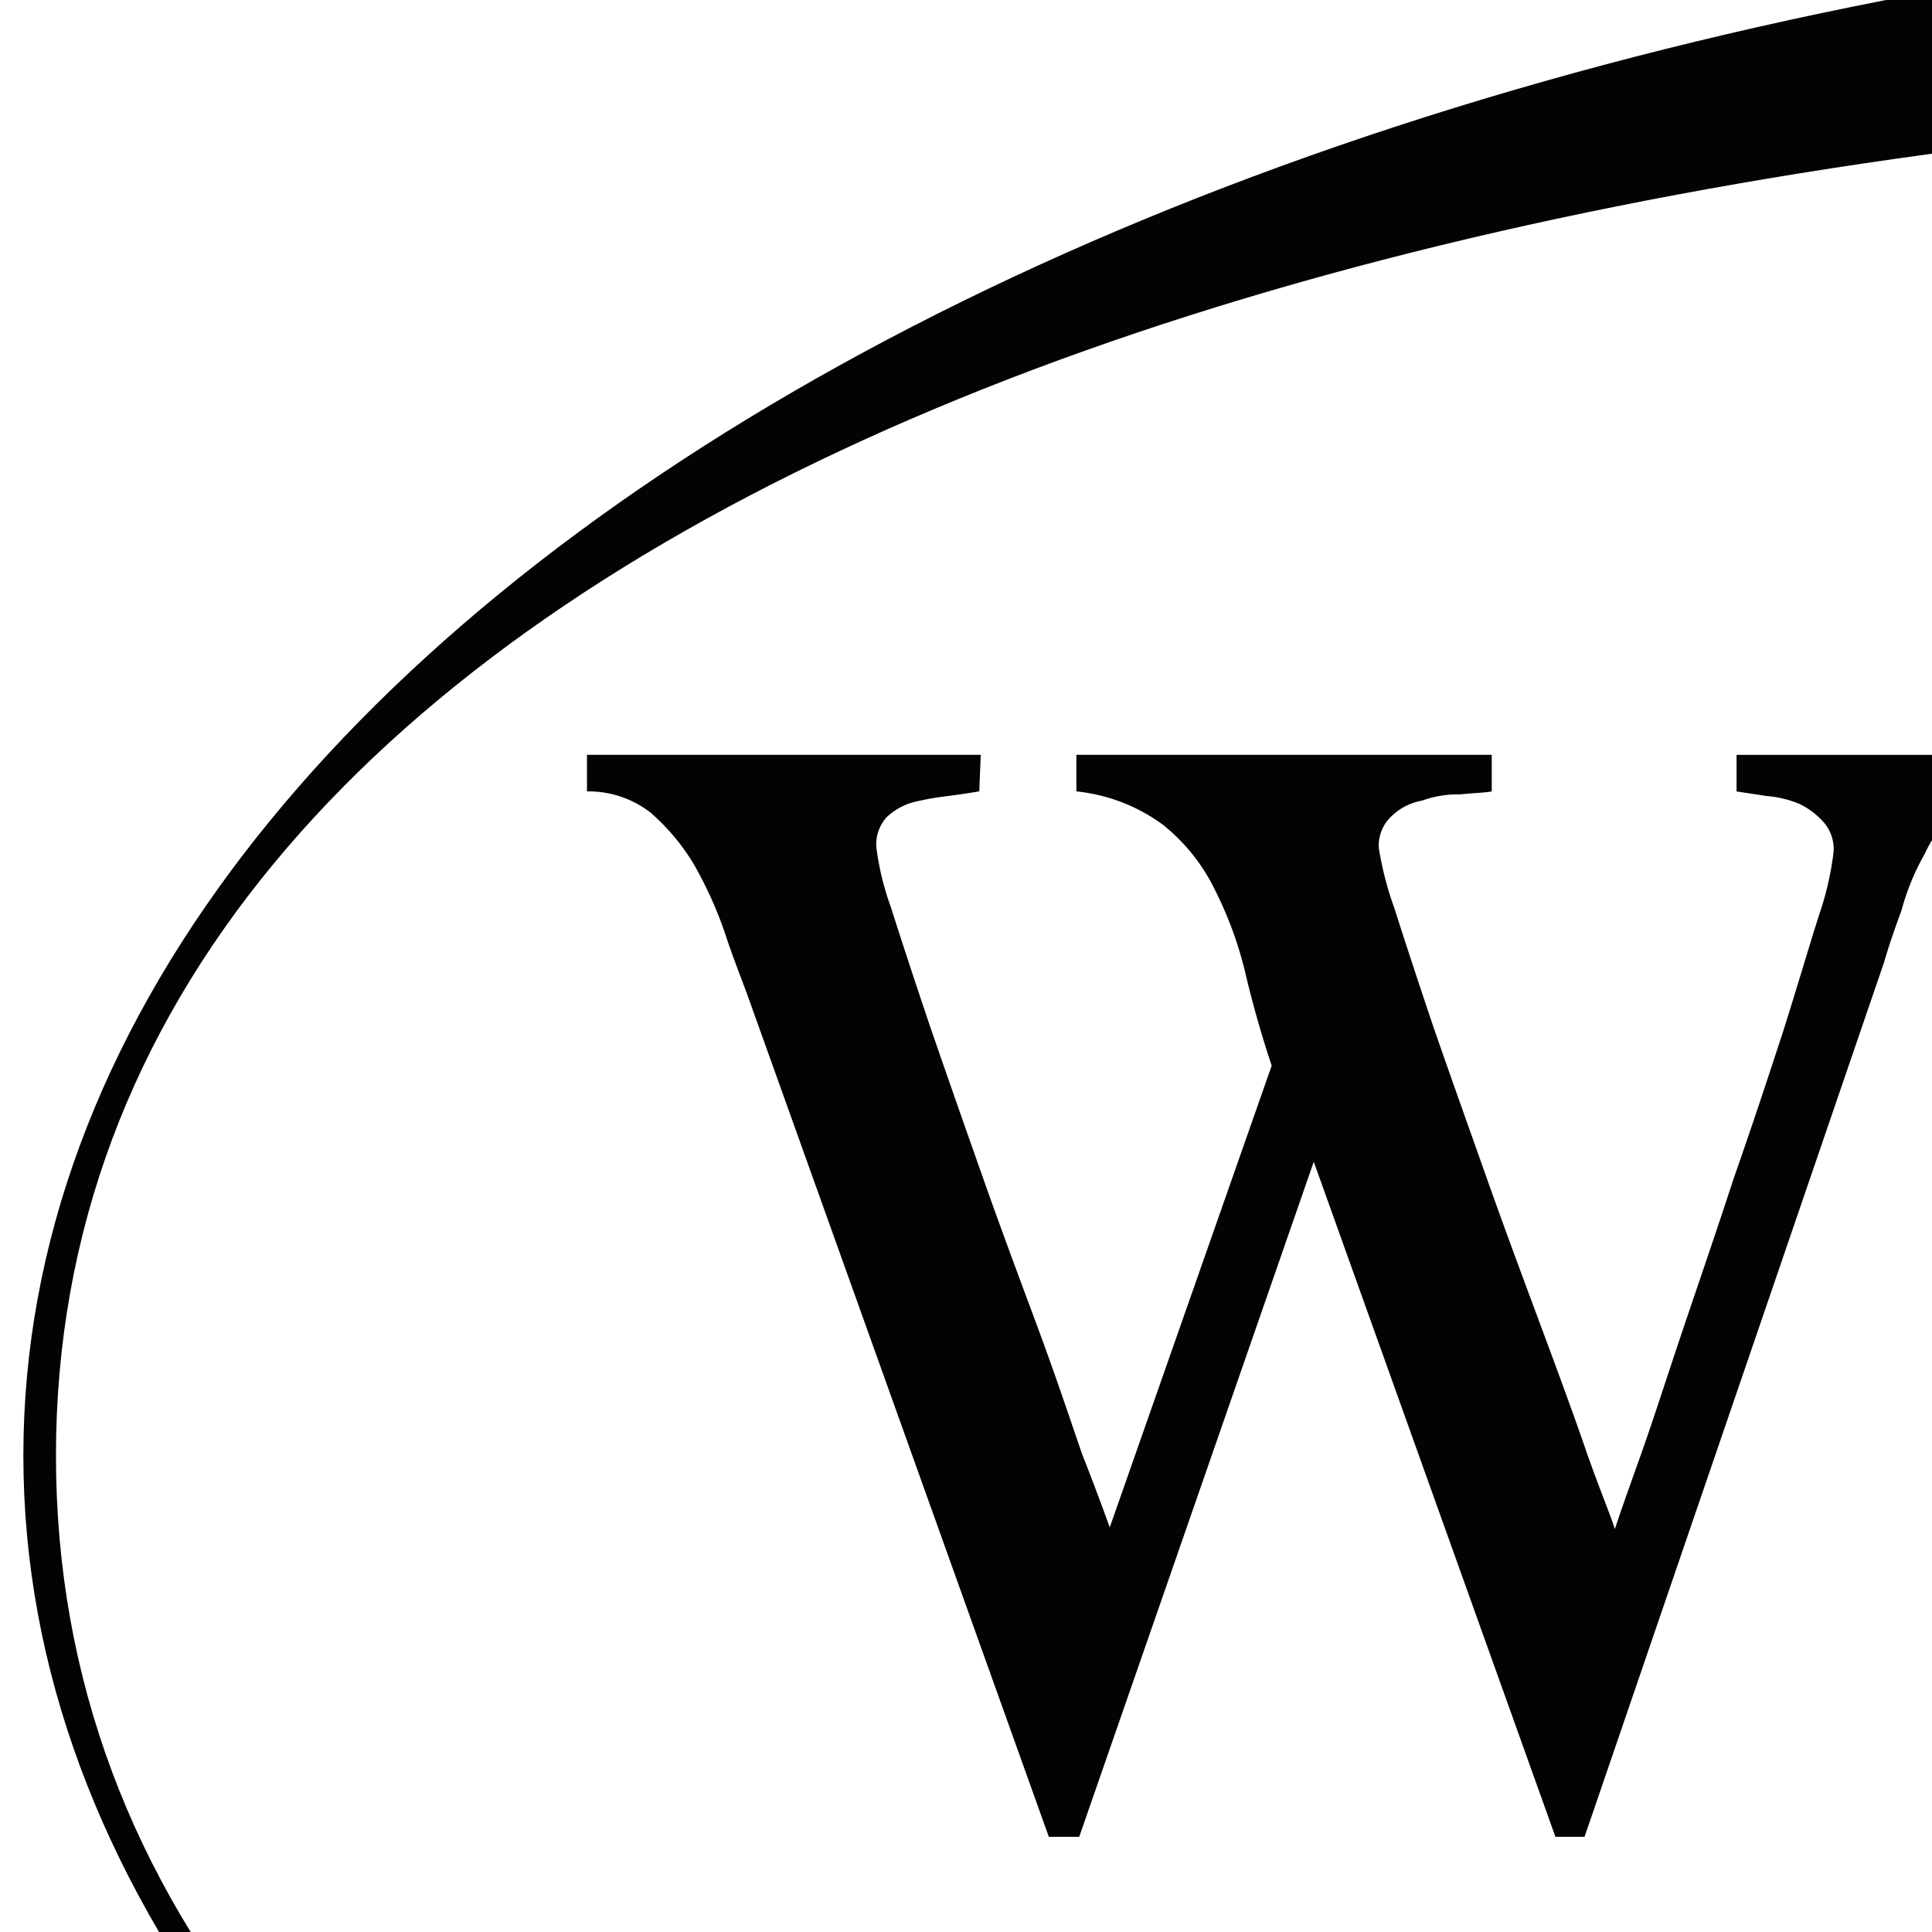 <svg xmlns="http://www.w3.org/2000/svg" width="32" height="32"><path d="M0 0h139.738v139.738H0z" style="fill:#fff;stroke-width:.998"/><path fill="#030303" fill-rule="evenodd" d="M46.565-1.443c25.488 0 46.18 11.45 46.18 25.553 0 14.103-20.692 25.553-46.18 25.553C21.078 49.663.387 38.213.387 24.11c0-14.103 20.692-25.553 46.178-25.553Zm45.64 25.553c0 15.214-20.58 22.493-45.694 22.493C21.396 46.603.927 38.976.927 24.11c0-14.867 20.47-22.493 45.584-22.493 25.115 0 45.693 7.28 45.693 22.493z" data-name="Gruppe 26"/><g data-name="Gruppe 34"><g data-name="Gruppe 33"><g data-name="Gruppe 28"><g data-name="Gruppe 27"><path fill="#030303" d="m16.244 12.501-.024.606q-.217.038-.504.076a4.58 4.58 0 0 0-.575.101 1.027 1.027 0 0 0-.457.253.671.671 0 0 0-.168.505 4.566 4.566 0 0 0 .24.984q.252.796.647 1.969c.261.757.552 1.59.864 2.473.311.884.623 1.717.914 2.5.29.782.527 1.489.743 2.12.24.606.384 1.01.457 1.21l2.682-7.647q-.252-.757-.431-1.514a6.287 6.287 0 0 0-.504-1.388 3.134 3.134 0 0 0-.863-1.086 2.922 2.922 0 0 0-1.437-.555v-.606h6.88v.606c-.143.026-.311.026-.527.05a1.706 1.706 0 0 0-.624.102.972.972 0 0 0-.503.253.668.668 0 0 0-.217.53 5.448 5.448 0 0 0 .262 1.01q.252.795.647 1.968c.262.758.552 1.567.864 2.449.311.881.623 1.716.914 2.499.29.782.552 1.49.767 2.12.216.606.384 1.01.457 1.237.072-.228.216-.631.432-1.237.215-.606.431-1.287.695-2.07.264-.783.552-1.616.84-2.499.31-.883.575-1.691.815-2.423.24-.758.431-1.414.6-1.943a5.074 5.074 0 0 0 .239-1.035.671.671 0 0 0-.168-.505 1.256 1.256 0 0 0-.407-.303 1.804 1.804 0 0 0-.528-.126l-.503-.076v-.606h4.484v.606a1.175 1.175 0 0 0-.816.303 2.12 2.12 0 0 0-.552.732 3.98 3.98 0 0 0-.384.934c-.12.326-.216.606-.288.858l-4.962 14.488h-.482L21.76 19.242l-3.885 11.182h-.503L12.383 16.49c-.12-.327-.262-.682-.384-1.06a6.622 6.622 0 0 0-.504-1.11 3.563 3.563 0 0 0-.718-.859 1.674 1.674 0 0 0-1.055-.353v-.606h6.522z" data-name="Pfad 33"/></g></g><g data-name="Gruppe 30"><g data-name="Gruppe 29"><path fill="#030303" d="M46.222 21.109a13.9 13.9 0 0 0-.292-2.878 9.073 9.073 0 0 0-.921-2.547 5.451 5.451 0 0 0-1.685-1.842 4.486 4.486 0 0 0-2.516-.682 4.5 4.5 0 0 0-2.606.707 5.39 5.39 0 0 0-1.685 1.893 8.783 8.783 0 0 0-.898 2.65 15.867 15.867 0 0 0-.27 2.903 16.003 16.003 0 0 0 .27 2.954 8.783 8.783 0 0 0 .898 2.65 5.39 5.39 0 0 0 1.685 1.894 4.5 4.5 0 0 0 2.606.706 4.363 4.363 0 0 0 2.628-.757 5.646 5.646 0 0 0 1.685-1.969 9.306 9.306 0 0 0 .854-2.7 19.283 19.283 0 0 0 .246-2.979zm2.853.378a10.228 10.228 0 0 1-.629 3.686 8.571 8.571 0 0 1-1.752 2.852 7.67 7.67 0 0 1-2.606 1.868 7.962 7.962 0 0 1-3.302.682 7.932 7.932 0 0 1-3.28-.682 7.544 7.544 0 0 1-2.628-1.868 8.571 8.571 0 0 1-1.752-2.852 10.228 10.228 0 0 1-.629-3.686 10.648 10.648 0 0 1 .629-3.76 8.946 8.946 0 0 1 1.707-2.979 8.13 8.13 0 0 1 2.606-1.943 7.797 7.797 0 0 1 3.348-.707 7.657 7.657 0 0 1 3.347.707 8.097 8.097 0 0 1 2.628 1.943 8.946 8.946 0 0 1 1.708 2.978 11.395 11.395 0 0 1 .606 3.761z" data-name="Pfad 34"/></g></g><g data-name="Gruppe 31"><path fill="#030303" d="M49.94 29.564a2.714 2.714 0 0 0 1.812-.48 2.592 2.592 0 0 0 .558-1.918l-.024-11.661a2.553 2.553 0 0 0-.557-1.919 2.603 2.603 0 0 0-1.79-.479v-.606h7.296l-.023.606a4.523 4.523 0 0 0-1.092.101 1.351 1.351 0 0 0-.697.354 1.625 1.625 0 0 0-.371.732 5.86 5.86 0 0 0-.117 1.21v5.428h.327l.534-.58c.302-.327.674-.707 1.115-1.187.442-.457.93-.96 1.417-1.514.488-.53.953-1.06 1.372-1.568.417-.479.766-.933 1.044-1.312a1.815 1.815 0 0 0 .418-.808.675.675 0 0 0-.186-.48 1.749 1.749 0 0 0-.418-.252 3.39 3.39 0 0 0-.534-.101 3.33 3.33 0 0 0-.465-.026V12.5h6.433v.605a3.787 3.787 0 0 0-1.58.38 12.49 12.49 0 0 0-1.58 1.009 16.6 16.6 0 0 0-1.556 1.388c-.511.53-1 1.035-1.44 1.567a63.22 63.22 0 0 0-1.279 1.49c-.395.48-.743.883-1.044 1.21.302.327.696.758 1.138 1.288.441.53.906 1.085 1.417 1.691a53.82 53.82 0 0 0 1.58 1.843 28.89 28.89 0 0 0 1.649 1.792 17.108 17.108 0 0 0 1.58 1.514 7.19 7.19 0 0 0 1.416 1.035l.837.253v.606h-7.407v-.63h.465a2.665 2.665 0 0 0 .627-.076 1.843 1.843 0 0 0 .558-.177.338.338 0 0 0 .233-.327 2.038 2.038 0 0 0-.392-.757q-.418-.568-1.045-1.287c-.441-.48-.906-.985-1.394-1.54-.511-.53-1-1.06-1.463-1.54-.465-.48-.883-.883-1.232-1.262-.371-.379-.627-.63-.744-.784h-.391v5.377a5.851 5.851 0 0 0 .116 1.262 1.2 1.2 0 0 0 .392.682 1.383 1.383 0 0 0 .743.326 10.225 10.225 0 0 0 1.116.127v.605H49.94v-.605z" data-name="Pfad 35"/></g><g data-name="Gruppe 32"><path fill="#030303" d="m79.028 23.229-3.019-7.143-2.974 7.144zm-1.836-10.98 6.53 15.196a4.997 4.997 0 0 0 .93 1.514 2.15 2.15 0 0 0 1.556.606v.606h-6.971v-.606a4.841 4.841 0 0 0 .58-.026 2.35 2.35 0 0 0 .604-.126.86.86 0 0 0 .465-.303.757.757 0 0 0 .21-.58 3.344 3.344 0 0 0-.187-.96 11.436 11.436 0 0 0-.441-1.136c-.163-.378-.35-.757-.535-1.136l-.417-.909h-6.968c-.093.228-.209.53-.371.91-.163.378-.327.783-.488 1.186a19.06 19.06 0 0 0-.418 1.186 3.059 3.059 0 0 0-.163.858.876.876 0 0 0 .186.606 1.017 1.017 0 0 0 .488.303 1.607 1.607 0 0 0 .604.101 4.841 4.841 0 0 0 .58.026v.606h-5.439v-.606a1.982 1.982 0 0 0 1-.227 1.653 1.653 0 0 0 .652-.58 3.36 3.36 0 0 0 .442-.834c.139-.303.279-.63.441-.96l6.482-14.715z" data-name="Pfad 36"/></g></g><path fill="#030303" d="M22.163 36.71a1.78 1.78 0 0 0 .332-.056.367.367 0 0 0 .188-.115.417.417 0 0 0 .083-.207 2.467 2.467 0 0 0 .018-.335v-2.63a1.38 1.38 0 0 0-.028-.3.37.37 0 0 0-.1-.189.422.422 0 0 0-.192-.1 1.437 1.437 0 0 0-.301-.037v-.146h1.953v.146a1.454 1.454 0 0 0-.326.03.38.38 0 0 0-.196.107.426.426 0 0 0-.098.204 1.577 1.577 0 0 0-.027.322l.006 2.72a1.275 1.275 0 0 0 .012.186.385.385 0 0 0 .048.143.225.225 0 0 0 .107.092.492.492 0 0 0 .191.03h.87a1.2 1.2 0 0 0 .756-.213 1.567 1.567 0 0 0 .457-.645l.17.03-.377 1.111h-3.542z" data-name="Pfad 37"/><path fill="#030303" d="m28.924 35.182-.792-1.722-.779 1.722zm-.48-2.647 1.71 3.663a1.148 1.148 0 0 0 .243.365.61.61 0 0 0 .407.146v.146h-1.828v-.146q.065 0 .152-.006a.756.756 0 0 0 .158-.027.287.287 0 0 0 .125-.073.196.196 0 0 0 .052-.143.695.695 0 0 0-.049-.232q-.049-.13-.115-.273-.067-.143-.137-.271-.07-.13-.113-.222H27.22q-.036.079-.097.22l-.125.289q-.065.148-.11.282a.697.697 0 0 0-.045.207.202.202 0 0 0 .051.15.287.287 0 0 0 .125.072.653.653 0 0 0 .158.024h.152v.147h-1.424v-.147a.584.584 0 0 0 .261-.051.478.478 0 0 0 .17-.14 1.07 1.07 0 0 0 .12-.201q.051-.112.113-.234l1.697-3.548h.17z" data-name="Pfad 38"/><path fill="#030303" d="m32.277 32.595 1.516 3.213 1.501-3.213h1.248v.147a.724.724 0 0 0-.48.124.62.62 0 0 0-.14.472v2.641a2.64 2.64 0 0 0 .018.335.492.492 0 0 0 .082.228.358.358 0 0 0 .19.13 1.186 1.186 0 0 0 .343.04v.146h-1.88v-.152a.91.91 0 0 0 .319-.046.364.364 0 0 0 .18-.137.529.529 0 0 0 .079-.225 2.308 2.308 0 0 0 .018-.31v-2.666l-1.606 3.535h-.122l-1.606-3.395-.013 2.385q0 .196.01.353a.673.673 0 0 0 .065.27.406.406 0 0 0 .183.177.815.815 0 0 0 .362.065v.147h-1.509l.006-.147a.965.965 0 0 0 .304-.039.384.384 0 0 0 .18-.119.413.413 0 0 0 .082-.203 2.103 2.103 0 0 0 .018-.301v-2.563q0-.176-.012-.316a.507.507 0 0 0-.073-.234.376.376 0 0 0-.18-.143.88.88 0 0 0-.326-.05V32.6z" data-name="Pfad 39"/><path fill="#030303" d="M37.674 33.314a.56.56 0 0 0-.152-.458.76.76 0 0 0-.48-.112v-.146h1.643a5.95 5.95 0 0 1 .614.033 2.102 2.102 0 0 1 .594.146 1.1 1.1 0 0 1 .447.335.937.937 0 0 1 .176.6 1.13 1.13 0 0 1-.1.502 1.028 1.028 0 0 1-.265.34 1.207 1.207 0 0 1-.386.214 2.658 2.658 0 0 1-.457.112 4.219 4.219 0 0 1-.484.046q-.246.009-.466.009l.006 1.205q0 .359.165.469a.88.88 0 0 0 .498.103v.146h-1.983l.006-.146a.746.746 0 0 0 .478-.113.575.575 0 0 0 .148-.465zm.926 1.363a1.94 1.94 0 0 0 .444-.049 1 1 0 0 0 .362-.161.8.8 0 0 0 .246-.295 1.144 1.144 0 0 0 .015-.858.687.687 0 0 0-.213-.274.914.914 0 0 0-.323-.152 1.593 1.593 0 0 0-.405-.048.98.98 0 0 0-.216.018.171.171 0 0 0-.11.07.294.294 0 0 0-.039.14q-.005.088-.005.221v1.388h.243z" data-name="Pfad 40"/><path fill="#030303" d="M41.028 35.577a4.216 4.216 0 0 0 .21.402 1.798 1.798 0 0 0 .277.36 1.392 1.392 0 0 0 .356.26.974.974 0 0 0 .447.1.935.935 0 0 0 .292-.045.813.813 0 0 0 .25-.13.644.644 0 0 0 .175-.213.62.62 0 0 0 .066-.292.61.61 0 0 0-.156-.398 2.293 2.293 0 0 0-.386-.358q-.231-.173-.505-.346a4.91 4.91 0 0 1-.505-.365 2.2 2.2 0 0 1-.387-.407.808.808 0 0 1-.155-.483 1.14 1.14 0 0 1 .106-.504 1.06 1.06 0 0 1 .286-.364 1.22 1.22 0 0 1 .417-.219 1.708 1.708 0 0 1 .504-.073.78.78 0 0 1 .217.03q.106.031.21.066t.21.065a.784.784 0 0 0 .216.03.094.094 0 0 0 .033-.009l.033-.015.018-.13h.147l.146 1.29-.165-.006a2.513 2.513 0 0 0-.158-.396 1.393 1.393 0 0 0-.24-.343 1.164 1.164 0 0 0-.326-.24.932.932 0 0 0-.417-.092.682.682 0 0 0-.255.048.653.653 0 0 0-.213.137.682.682 0 0 0-.146.207.596.596 0 0 0-.055.253.562.562 0 0 0 .161.392 2.144 2.144 0 0 0 .405.332q.243.158.526.313a3.977 3.977 0 0 1 .526.344 1.924 1.924 0 0 1 .405.42.923.923 0 0 1 .162.541 1.128 1.128 0 0 1-.113.512 1.155 1.155 0 0 1-.3.38 1.342 1.342 0 0 1-.439.237 1.643 1.643 0 0 1-.517.083 1.139 1.139 0 0 1-.25-.028q-.12-.027-.243-.06-.122-.034-.24-.061a1.038 1.038 0 0 0-.235-.028.121.121 0 0 0-.094.046.559.559 0 0 0-.066.088h-.134l-.249-1.338z" data-name="Pfad 41"/><path fill="#030303" d="m47.953 36.916-1.186-2.623q-.055-.116-.116-.277-.06-.161-.137-.332-.077-.17-.165-.34a1.867 1.867 0 0 0-.196-.305.973.973 0 0 0-.234-.216.498.498 0 0 0-.274-.082v-.146h1.844v.146h-.202a.502.502 0 0 0-.146.027.3.3 0 0 0-.116.07.17.17 0 0 0-.046.125 1.272 1.272 0 0 0 .083.231q.082.2.207.496.124.295.273.639l.286.653q.137.309.24.548l.14.316q.043-.103.153-.322.11-.22.243-.502.13-.283.28-.6.15-.316.268-.605.121-.29.196-.522a1.24 1.24 0 0 0 .076-.354.142.142 0 0 0-.051-.115.348.348 0 0 0-.125-.065.631.631 0 0 0-.152-.025h-.134v-.146h1.32v.146a.588.588 0 0 0-.304.14 1.069 1.069 0 0 0-.21.261 2.302 2.302 0 0 0-.156.327q-.065.173-.134.32l-1.424 3.127z" data-name="Pfad 42"/><path fill="#030303" d="m52.498 32.595-.005.147a1.602 1.602 0 0 0-.301.024.436.436 0 0 0-.2.088.375.375 0 0 0-.113.18 1.039 1.039 0 0 0-.037.304v2.742a1.183 1.183 0 0 0 .034.317.355.355 0 0 0 .11.18.439.439 0 0 0 .203.088q.13.024.31.042v.146h-2.002v-.146l.091-.006a.872.872 0 0 0 .302-.042.358.358 0 0 0 .173-.13.5.5 0 0 0 .08-.217 2.085 2.085 0 0 0 .017-.292v-2.69a1.032 1.032 0 0 0-.036-.304.338.338 0 0 0-.119-.176.478.478 0 0 0-.207-.082 2.306 2.306 0 0 0-.3-.028v-.146h2.001z" data-name="Pfad 43"/><path fill="#030303" d="m56.65 32.595.06.95-.146-.006a.677.677 0 0 0-.253-.526 1.045 1.045 0 0 0-.575-.138h-1.168a.213.213 0 0 0-.261.262v1.332h1.277a.552.552 0 0 0 .439-.149.745.745 0 0 0 .146-.447h.146v1.473h-.146a.795.795 0 0 0-.149-.444.535.535 0 0 0-.435-.153h-1.278v1.455a.575.575 0 0 0 .055.264q.055.107.244.107h1.29a.959.959 0 0 0 .663-.228 1.346 1.346 0 0 0 .378-.6l.14.05-.335 1.058H52.98v-.146a1.27 1.27 0 0 0 .231-.021.66.66 0 0 0 .207-.074.42.42 0 0 0 .149-.143.425.425 0 0 0 .057-.23v-2.83a1.824 1.824 0 0 0-.024-.327.362.362 0 0 0-.295-.314 1.412 1.412 0 0 0-.326-.03v-.147z" data-name="Pfad 44"/><path fill="#030303" d="M61.907 32.742a1.344 1.344 0 0 0-.296.027.416.416 0 0 0-.192.094.367.367 0 0 0-.103.182 1.2 1.2 0 0 0-.03.298v3.512h-.122l-2.878-3.371v2.495a3.085 3.085 0 0 0 .015.332.465.465 0 0 0 .079.225.373.373 0 0 0 .185.13 1.075 1.075 0 0 0 .341.043v.146h-1.521l.006-.146a.879.879 0 0 0 .335-.052.373.373 0 0 0 .18-.145.536.536 0 0 0 .069-.237q.012-.143.012-.327v-2.697a.306.306 0 0 0-.07-.189.704.704 0 0 0-.17-.158 1.03 1.03 0 0 0-.216-.11.752.752 0 0 0-.201-.048v-.152h1.101l2.547 3v-2.271a.882.882 0 0 0-.04-.289.373.373 0 0 0-.115-.173.452.452 0 0 0-.196-.085 1.755 1.755 0 0 0-.282-.03v-.153h1.551z" data-name="Pfad 45"/><path fill="#030303" d="M66.957 32.742a1.346 1.346 0 0 0-.295.027.415.415 0 0 0-.191.094.367.367 0 0 0-.104.182 1.202 1.202 0 0 0-.03.298v3.512h-.121l-2.879-3.371v2.495a3.06 3.06 0 0 0 .015.332.464.464 0 0 0 .08.225.374.374 0 0 0 .185.13 1.074 1.074 0 0 0 .34.043v.146h-1.52l.005-.146a.878.878 0 0 0 .335-.052.374.374 0 0 0 .18-.145.534.534 0 0 0 .07-.237q.012-.143.012-.327v-2.697a.306.306 0 0 0-.07-.189.703.703 0 0 0-.17-.158 1.032 1.032 0 0 0-.217-.11.752.752 0 0 0-.2-.048v-.152h1.102l2.546 3v-2.271a.882.882 0 0 0-.04-.289.372.372 0 0 0-.115-.173.452.452 0 0 0-.196-.085 1.753 1.753 0 0 0-.283-.03v-.153h1.552z" data-name="Pfad 46"/><path fill="#030303" d="m69.812 35.182-.791-1.722-.78 1.722zm-.481-2.647 1.71 3.663a1.146 1.146 0 0 0 .244.365.61.61 0 0 0 .407.146v.146h-1.828v-.146q.065 0 .152-.006a.757.757 0 0 0 .158-.027.287.287 0 0 0 .125-.073.196.196 0 0 0 .051-.143.696.696 0 0 0-.048-.232q-.049-.13-.116-.273-.066-.143-.137-.271-.07-.13-.112-.222h-1.828q-.037.079-.098.22l-.124.289q-.066.148-.11.282a.697.697 0 0 0-.046.207.202.202 0 0 0 .052.15.287.287 0 0 0 .124.072.653.653 0 0 0 .159.024h.152v.147h-1.424v-.147a.582.582 0 0 0 .26-.051.477.477 0 0 0 .171-.14 1.07 1.07 0 0 0 .119-.201q.052-.112.112-.234l1.698-3.548z" data-name="Pfad 47"/></g></svg>
